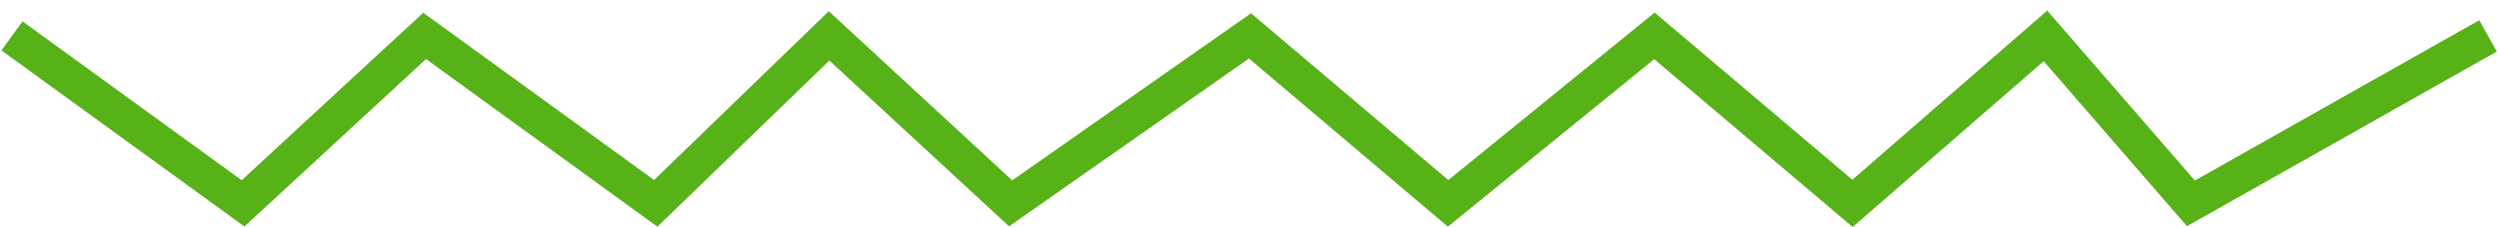 <?xml version="1.0" encoding="UTF-8"?> <svg xmlns="http://www.w3.org/2000/svg" width="209" height="19" viewBox="0 0 209 19" fill="none"><path d="M1 3L20.32 17L35.5 3L54.82 17L69.31 3L84.49 17L104.5 3L121.06 17L138.31 3L154.87 17L171 3L183.16 17L208 3" stroke="#57B218" stroke-width="3"></path></svg> 